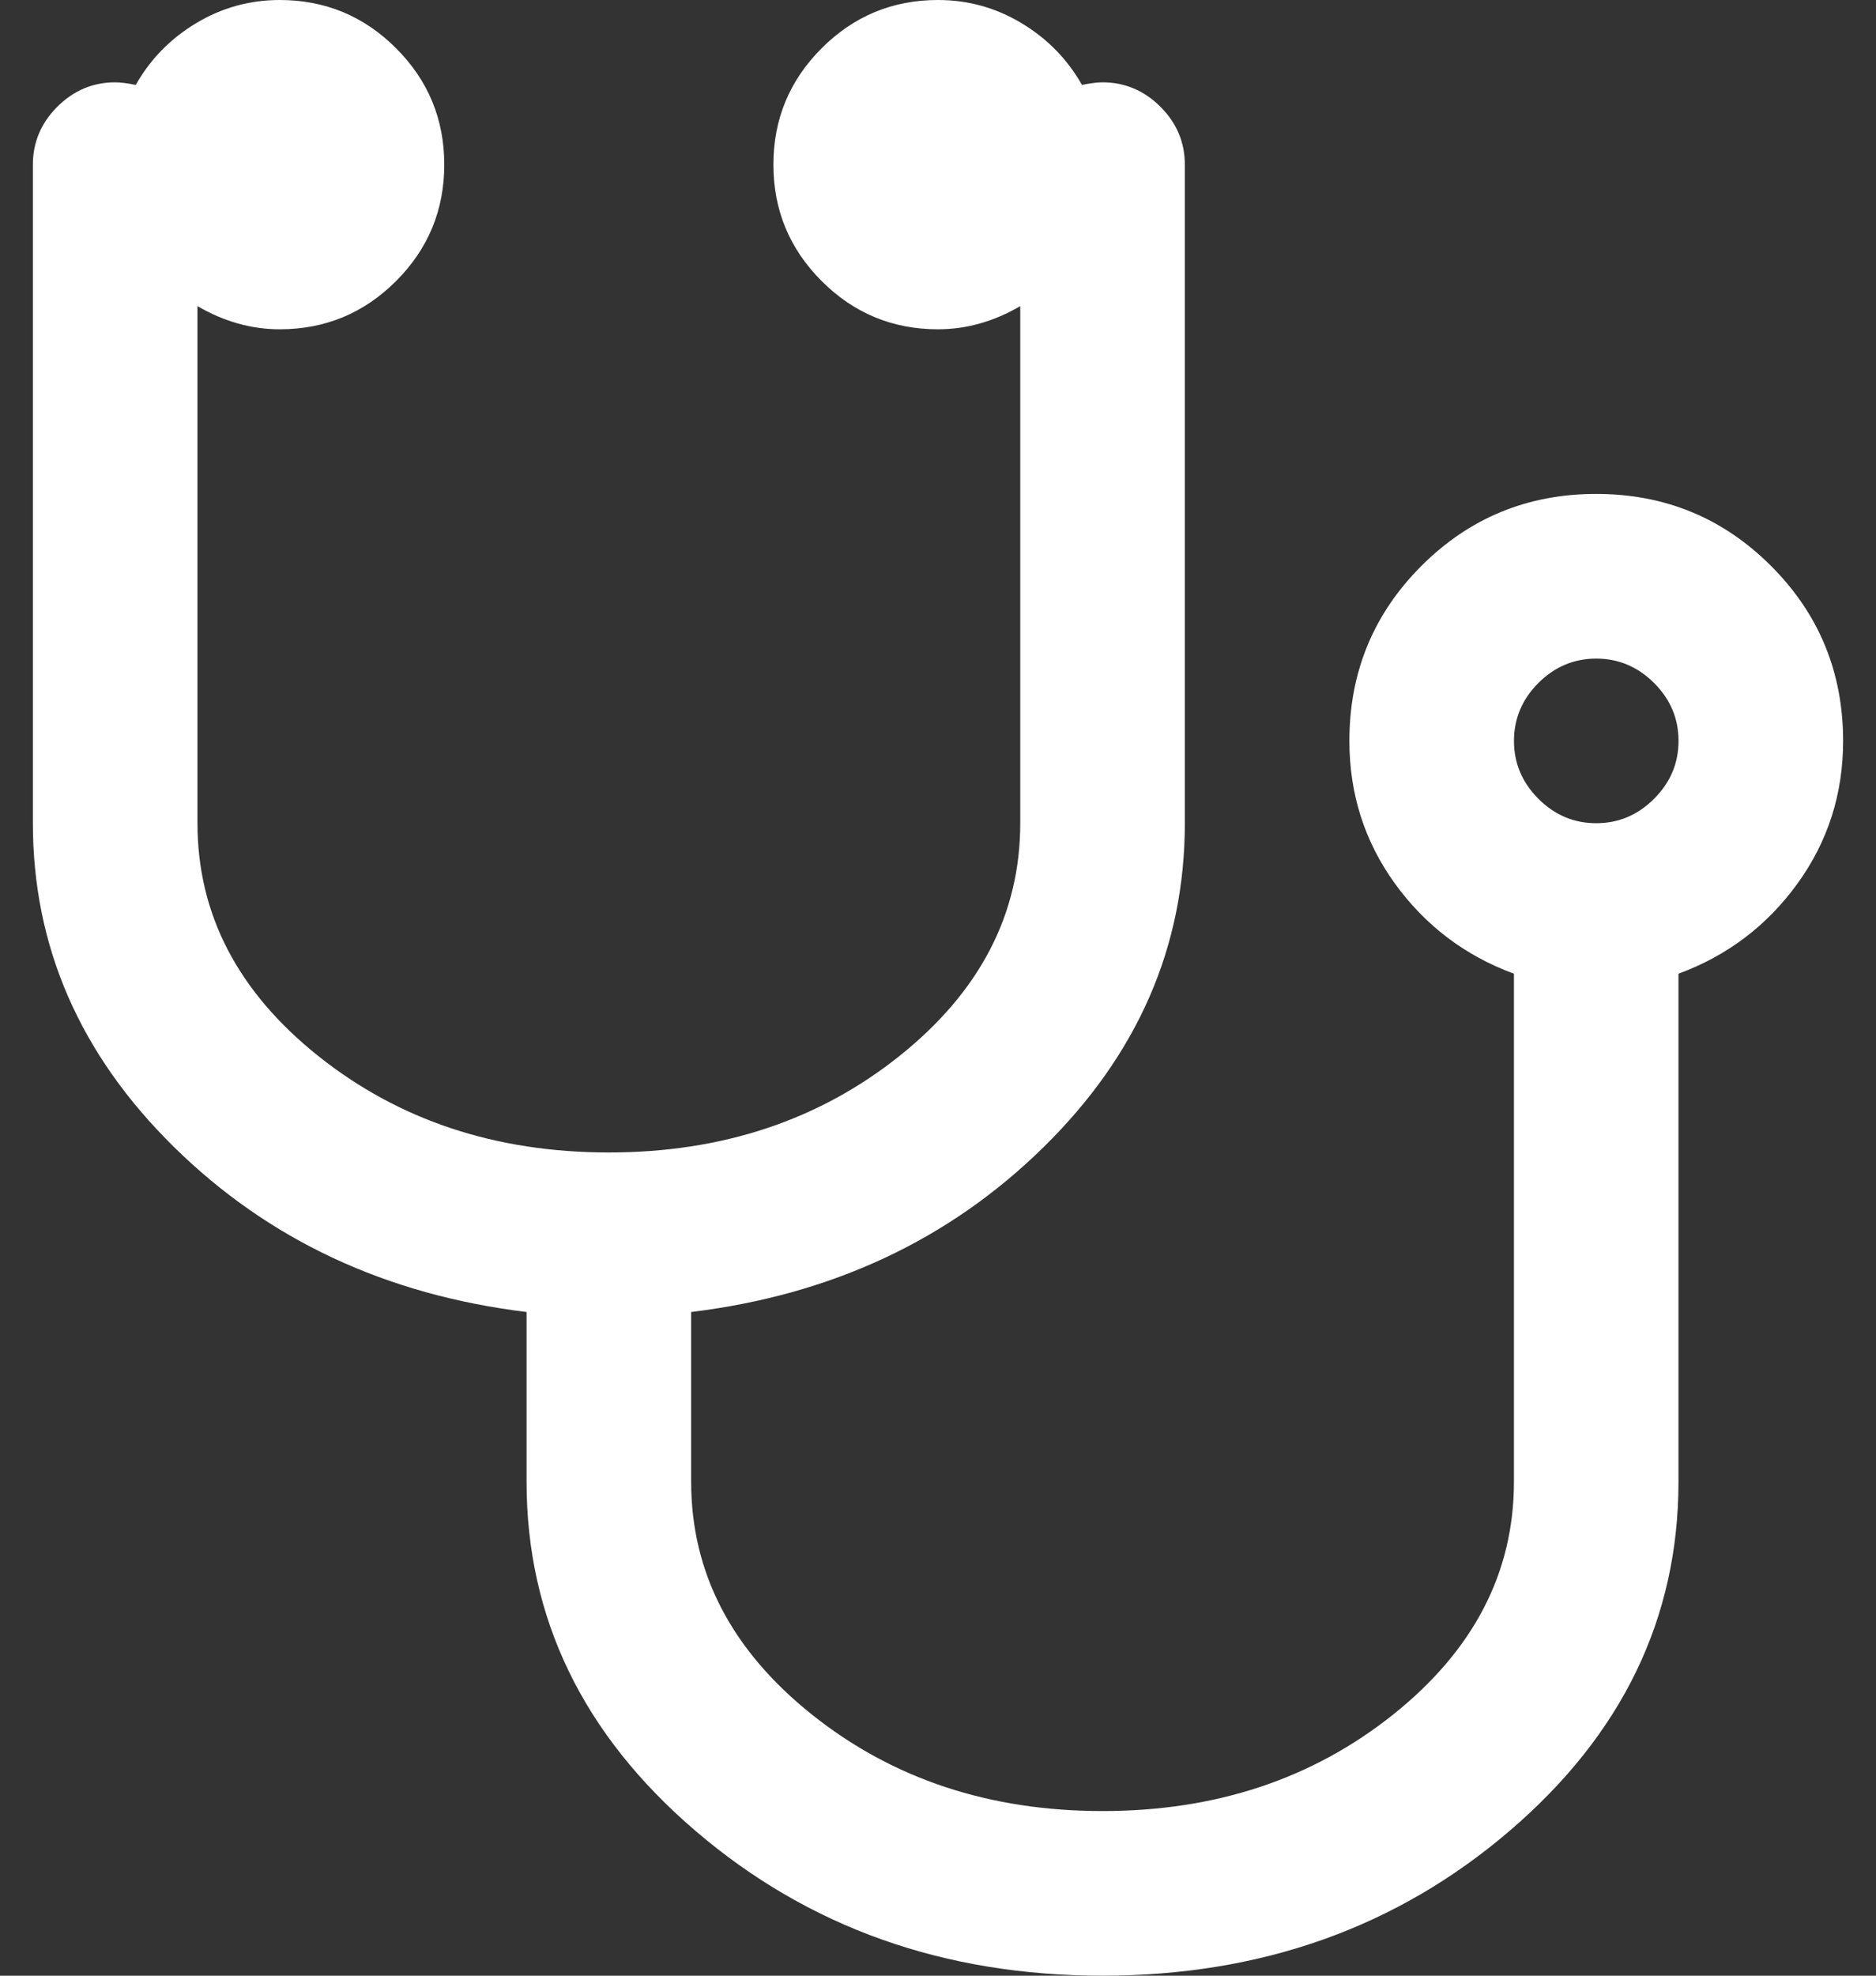 <?xml version="1.0" encoding="UTF-8"?> <svg xmlns="http://www.w3.org/2000/svg" width="38" height="40" viewBox="0 0 38 40" fill="none"><rect x="0" y="0" width="38" height="40" fill="#333333" stroke="none"/><path d="M35.874 11.458C34.902 10.486 33.721 10 32.332 10C30.944 10 29.764 10.486 28.791 11.458C27.819 12.431 27.333 13.611 27.333 15C27.333 16.077 27.641 17.04 28.257 17.891C28.874 18.742 29.676 19.349 30.666 19.714V30C30.666 31.841 29.85 33.412 28.218 34.714C26.586 36.016 24.625 36.667 22.333 36.667C20.041 36.667 18.079 36.016 16.447 34.714C14.816 33.412 14 31.841 14 30V26.563C16.847 26.216 19.225 25.104 21.135 23.229C23.045 21.354 24 19.167 24 16.666V3.334C24 2.882 23.835 2.491 23.505 2.161C23.175 1.832 22.784 1.667 22.332 1.667C22.229 1.667 22.09 1.684 21.916 1.719C21.621 1.198 21.213 0.782 20.692 0.469C20.172 0.156 19.607 0 19 0C18.08 0 17.294 0.326 16.643 0.977C15.992 1.628 15.666 2.413 15.666 3.334C15.666 4.253 15.992 5.039 16.643 5.69C17.294 6.341 18.08 6.667 19 6.667C19.573 6.667 20.128 6.511 20.666 6.198V16.667C20.666 18.507 19.85 20.078 18.218 21.381C16.586 22.682 14.624 23.333 12.333 23.333C10.042 23.333 8.08 22.682 6.448 21.381C4.816 20.079 4 18.508 4 16.667V6.198C4.538 6.511 5.094 6.667 5.666 6.667C6.586 6.667 7.372 6.341 8.023 5.69C8.674 5.039 8.999 4.253 8.999 3.334C8.999 2.413 8.674 1.628 8.023 0.977C7.372 0.326 6.586 0 5.666 0C5.059 0 4.494 0.156 3.973 0.469C3.453 0.781 3.045 1.198 2.75 1.719C2.576 1.684 2.437 1.667 2.333 1.667C1.881 1.667 1.491 1.832 1.161 2.161C0.831 2.491 0.666 2.882 0.666 3.334V16.667C0.666 19.167 1.621 21.354 3.531 23.229C5.44 25.104 7.819 26.216 10.666 26.563V30C10.666 32.761 11.807 35.118 14.091 37.071C16.374 39.024 19.121 40 22.332 40C25.545 40 28.292 39.024 30.575 37.071C32.859 35.118 33.999 32.761 33.999 30V19.714C34.989 19.349 35.792 18.741 36.408 17.891C37.025 17.04 37.334 16.076 37.334 15C37.333 13.612 36.847 12.431 35.874 11.458ZM33.505 16.172C33.175 16.502 32.784 16.667 32.333 16.667C31.882 16.667 31.491 16.502 31.161 16.172C30.832 15.842 30.667 15.452 30.667 15C30.667 14.549 30.832 14.158 31.161 13.828C31.491 13.499 31.882 13.334 32.333 13.334C32.784 13.334 33.175 13.499 33.505 13.828C33.835 14.158 34 14.549 34 15C34 15.452 33.835 15.842 33.505 16.172Z" fill="white"></path></svg> 